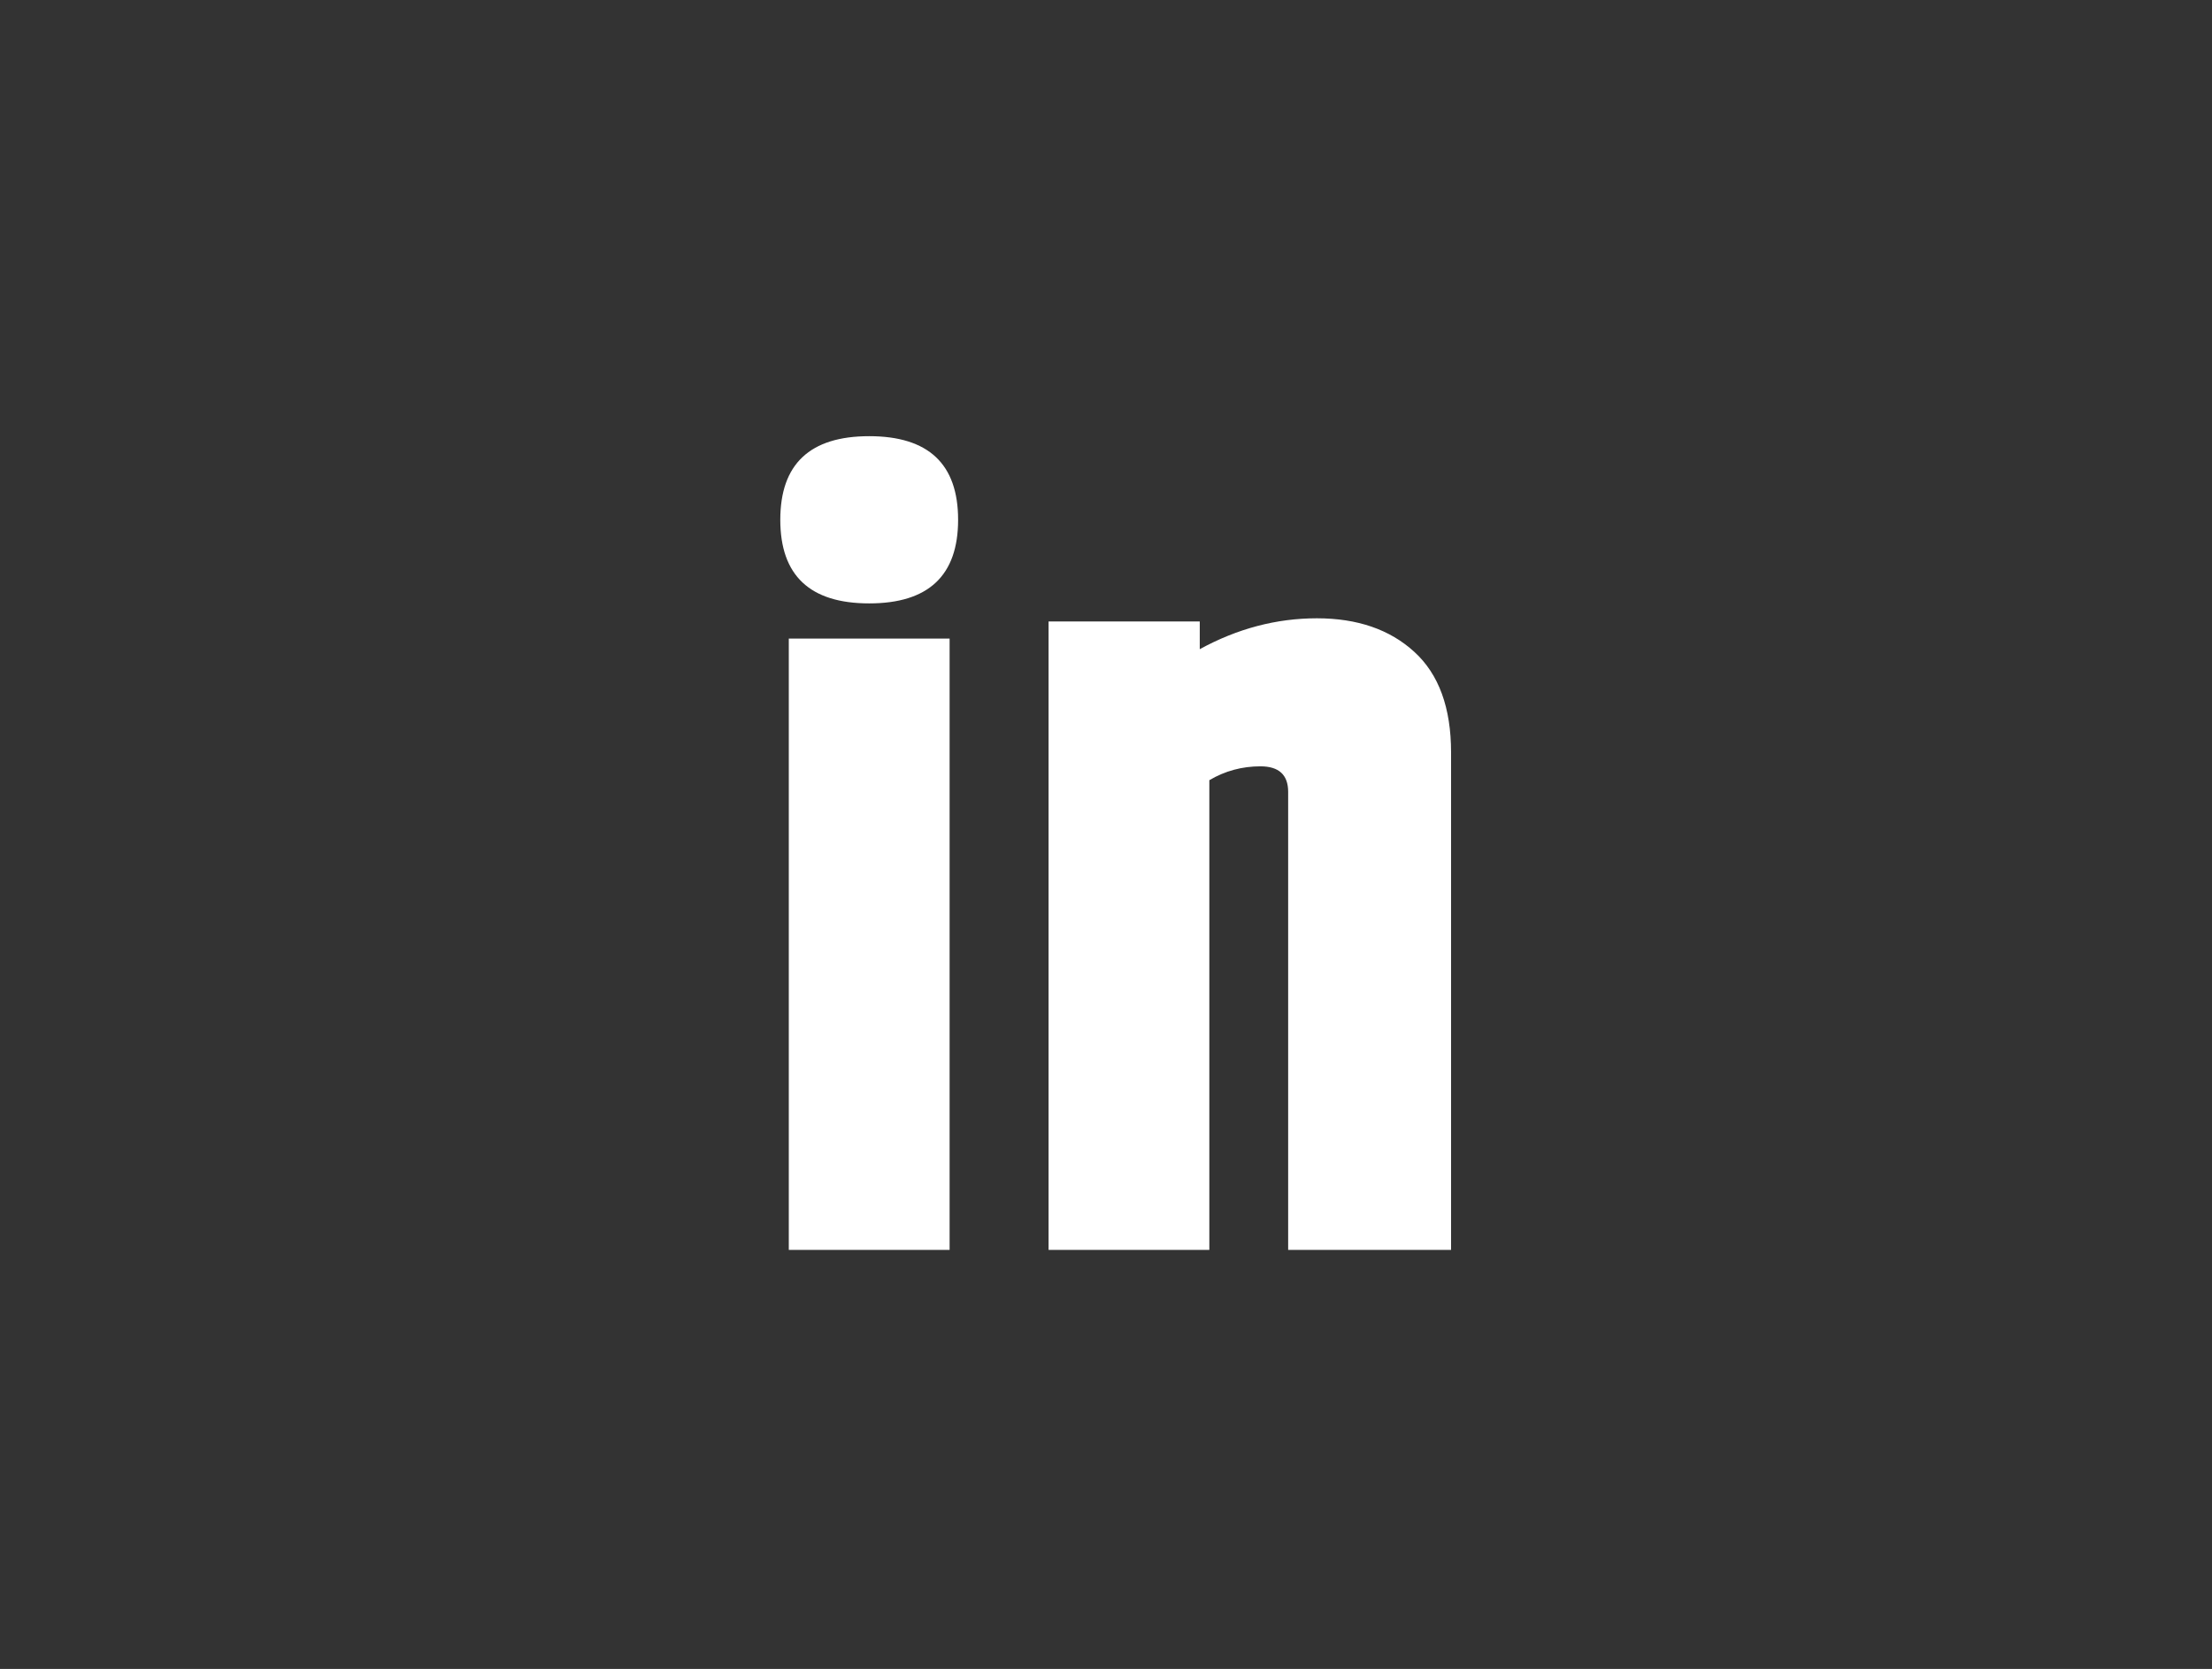 <svg xmlns="http://www.w3.org/2000/svg" width="57" height="43" viewBox="0 0 57 43">
  <rect x="0" y="0" width="57" height="43" fill="#333333" stroke="none"/>
  <path fill="#FFFFFF" fill-rule="evenodd" d="M0.107,2.392 C0.107,0.956 0.871,0.238 2.398,0.238 C3.926,0.238 4.689,0.956 4.689,2.392 C4.689,3.828 3.926,4.546 2.398,4.546 C0.871,4.546 0.107,3.828 0.107,2.392 Z M0.326,5.452 L4.47,5.452 L4.47,21.202 L0.326,21.202 L0.326,5.452 Z M10.916,5.726 C11.886,5.195 12.892,4.93 13.935,4.93 C14.977,4.93 15.814,5.218 16.445,5.795 C17.077,6.371 17.392,7.235 17.392,8.388 L17.392,21.202 L13.194,21.202 L13.194,9.403 C13.194,8.964 12.956,8.744 12.48,8.744 C12.005,8.744 11.566,8.863 11.163,9.101 L11.163,21.202 L7.02,21.202 L7.02,5.012 L10.916,5.012 L10.916,5.726 Z" transform="translate(20 11)"/>
</svg>
